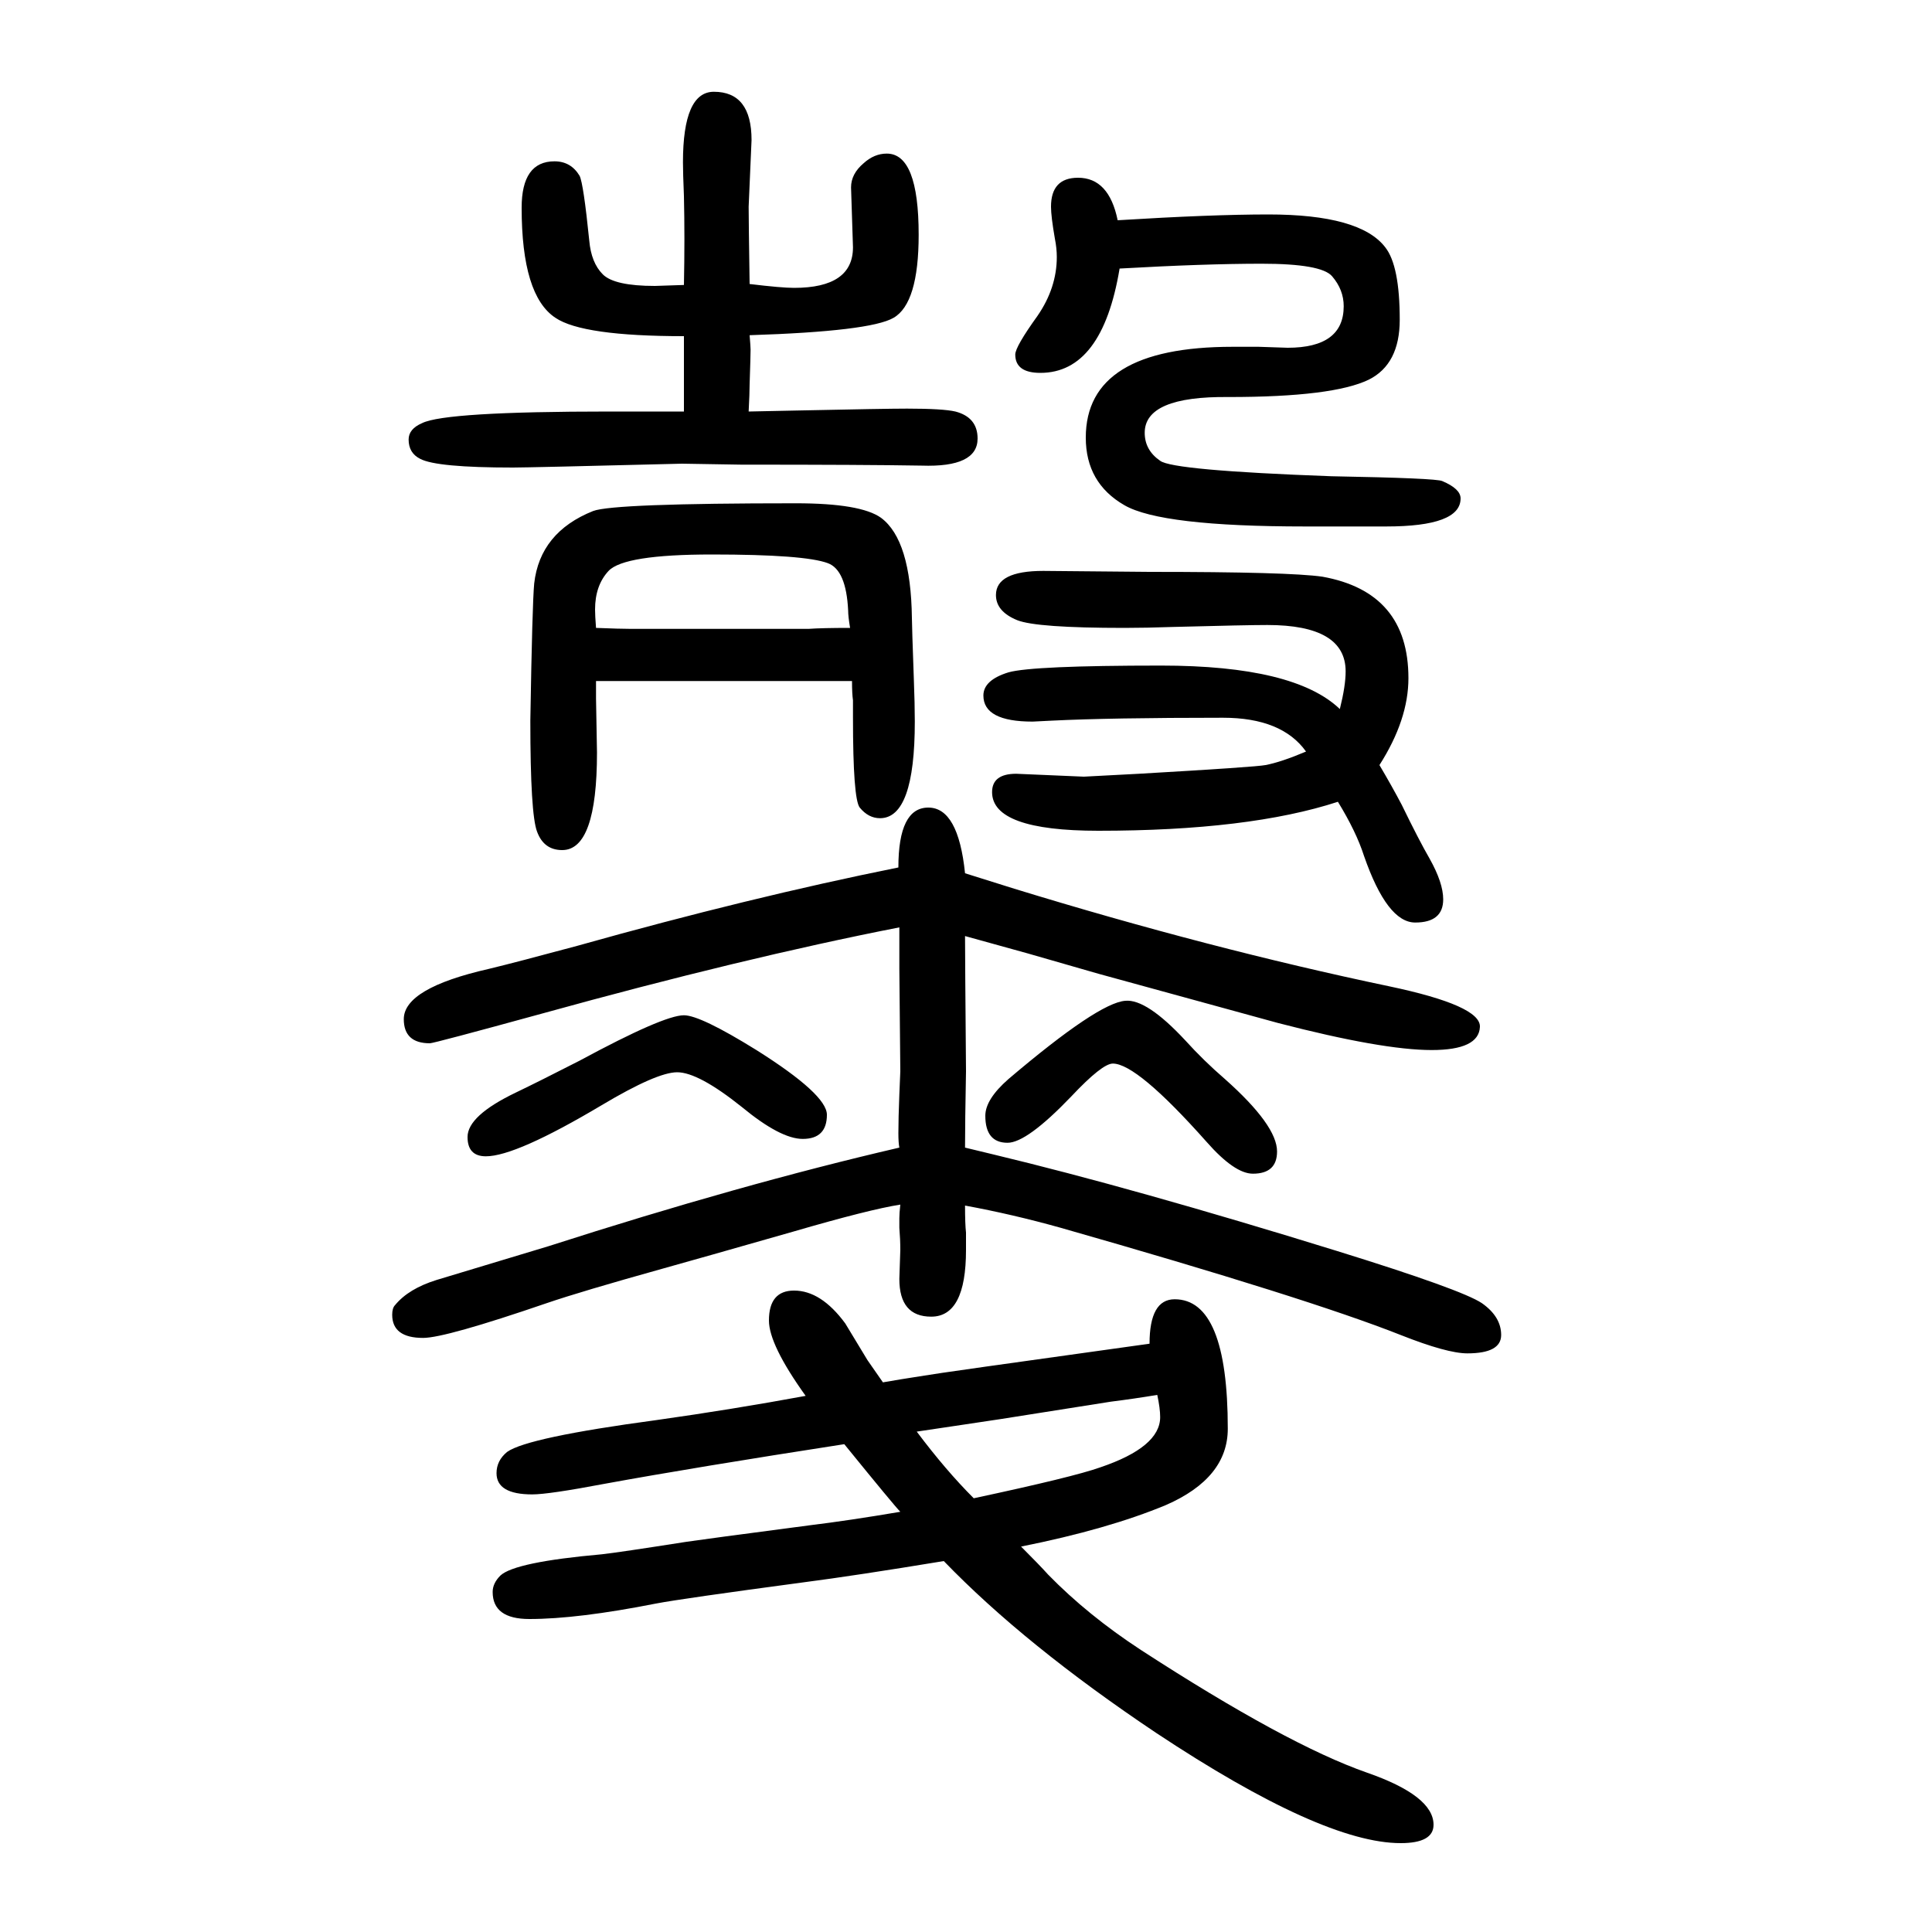<svg xmlns="http://www.w3.org/2000/svg" xmlns:xlink="http://www.w3.org/1999/xlink" height="100" width="100" version="1.1"><path d="M931 462q-1 5 -1 15q0 15 1 40q1 22 1 24l-1 106v22v21q-163 -32 -369 -89q-113 -31 -117 -31q-27 0 -27 25q0 32 88 52q29 7 92 24q178 50 332 81q0 62 31 62t38 -68l51 -16q202 -62 388 -101q95 -20 94 -42q-1 -24 -50 -24q-51 0 -159 28q-22 6 -186 51l-73 21l-65 18
q0 -19 1 -140q-1 -53 -1 -79l29 -7q146 -35 356 -100q129 -40 150 -54q20 -14 20 -33t-35 -19q-21 0 -69 19q-96 38 -352 111q-50 14 -99 23q0 -19 1 -28v-18q0 -69 -36 -69q-33 0 -33 39l1 30q0 11 -1 23v10q0 5 1 14q-32 -5 -111 -28q-98 -28 -134 -38q-86 -24 -121 -36
q-105 -36 -128 -36q-32 0 -32 24q0 7 3 10q14 17 43 26l116 35q199 64 363 102zM1190 259q0 46 26 46q55 0 55 -134q0 -51 -64 -79q-60 -25 -150 -43q19 -19 28 -29q41 -42 96 -78q151 -98 234 -127q69 -24 69 -54q0 -19 -34 -19q-81 0 -253 114q-136 91 -220 178
q-91 -15 -145 -22q-127 -17 -153 -22q-81 -16 -131 -16q-38 0 -38 28q0 9 8 17q15 14 105 22q18 2 88 13q13 2 127 17q41 5 94 14q-6 6 -58 70q-155 -24 -248 -41q-58 -11 -75 -11q-37 0 -37 22q0 13 11 22q21 15 155 33q78 11 154 25q-38 53 -38 78q0 31 26 31q28 0 53 -34
q3 -5 23 -38q7 -10 16 -23q17 3 43 7q10 2 233 33zM1198 206q-24 -4 -48 -7l-114 -18l-40 -6l-47 -7q30 -40 59 -69q103 22 131 32q62 21 62 52q0 9 -3 23zM1428 858q13 -22 23 -41q18 -37 29 -56q14 -25 14 -42q0 -24 -29 -24t-53 69q-8 25 -27 56q-92 -30 -248 -30
q-110 0 -110 40q0 19 25 19l70 -3l57 3q121 7 131 9q16 3 42 14q-25 35 -86 35q-117 0 -177 -3q-18 -1 -20 -1q-51 0 -51 27q0 16 26 24q25 7 158 7q138 0 185 -45q6 24 6 39q0 48 -81 48q-21 0 -97 -2q-29 -1 -51 -1q-91 0 -111 8q-22 9 -22 26q0 25 49 25l110 -1
q145 0 179 -5q89 -16 89 -105q0 -43 -30 -90zM1157 1422q97 6 156 6q95 0 121 -34q15 -19 15 -75q0 -46 -32 -62q-37 -18 -145 -18q-87 1 -87 -37q0 -18 16 -29q13 -10 177 -16q109 -2 115 -5q19 -8 19 -18q0 -29 -77 -29h-84q-149 0 -187 22q-40 23 -40 70q0 94 152 94h27
q27 -1 30 -1q58 0 58 43q0 17 -12 31q-11 13 -73 13q-59 0 -147 -5q-18 -108 -82 -108q-26 0 -26 19q0 8 23 40q20 29 20 61q0 9 -2 19q-4 23 -4 33q0 30 28 30q32 0 41 -44zM708 1224v16v12v50q-105 0 -133 19q-35 23 -35 114q0 48 34 48q17 0 26 -15q4 -8 10 -67
q2 -23 14 -35t54 -12l30 1q1 49 0 92q-1 24 -1 35q0 73 32 73q39 0 39 -50l-3 -69q0 -14 1 -80q33 -4 46 -4q61 0 61 42l-2 62q0 14 13 25q11 10 24 10q33 0 33 -84q0 -71 -26 -86q-24 -14 -149 -18q1 -12 1 -15q0 -6 -1 -36q0 -9 -1 -28l48 1q94 2 116 2q37 0 50 -3
q23 -6 23 -28q0 -30 -58 -28q-58 1 -187 1l-61 1q-159 -4 -175 -4q-79 0 -96 9q-12 6 -12 20q0 11 14 17q24 12 194 12h77zM882 945h-25h-25h-80h-92h-43v-18l1 -56q0 -101 -36 -101q-19 0 -26 19q-7 18 -7 115q2 121 4 142q6 53 61 75q21 8 210 8q67 0 88 -15
q31 -23 32 -104q0 -7 2 -63q1 -26 1 -44q0 -100 -36 -100q-12 0 -21 11q-7 9 -7 93v18q-1 7 -1 20zM617 1000q25 -1 36 -1h103h68h13q14 1 43 1q-2 12 -2 18q-2 42 -21 49q-24 9 -120 9q-91 0 -107 -17q-14 -15 -14 -40q0 -6 1 -19zM1165 614q22 2 62 -41q19 -21 41 -40
q54 -48 54 -75q0 -23 -25 -23q-19 0 -48 33q-72 81 -97 81q-11 0 -43 -34q-46 -48 -66 -48q-23 0 -23 28q0 17 24 38q93 79 121 81zM708 599q17 0 75 -36q73 -46 73 -67q0 -25 -25 -25q-23 0 -63 33q-45 36 -67 36q-21 0 -78 -34q-89 -53 -120 -53q-19 0 -19 20q0 22 50 46
q23 11 66 33q87 47 108 47z" style="" transform="scale(0.05 -0.05) translate(0 -1650)"/></svg>